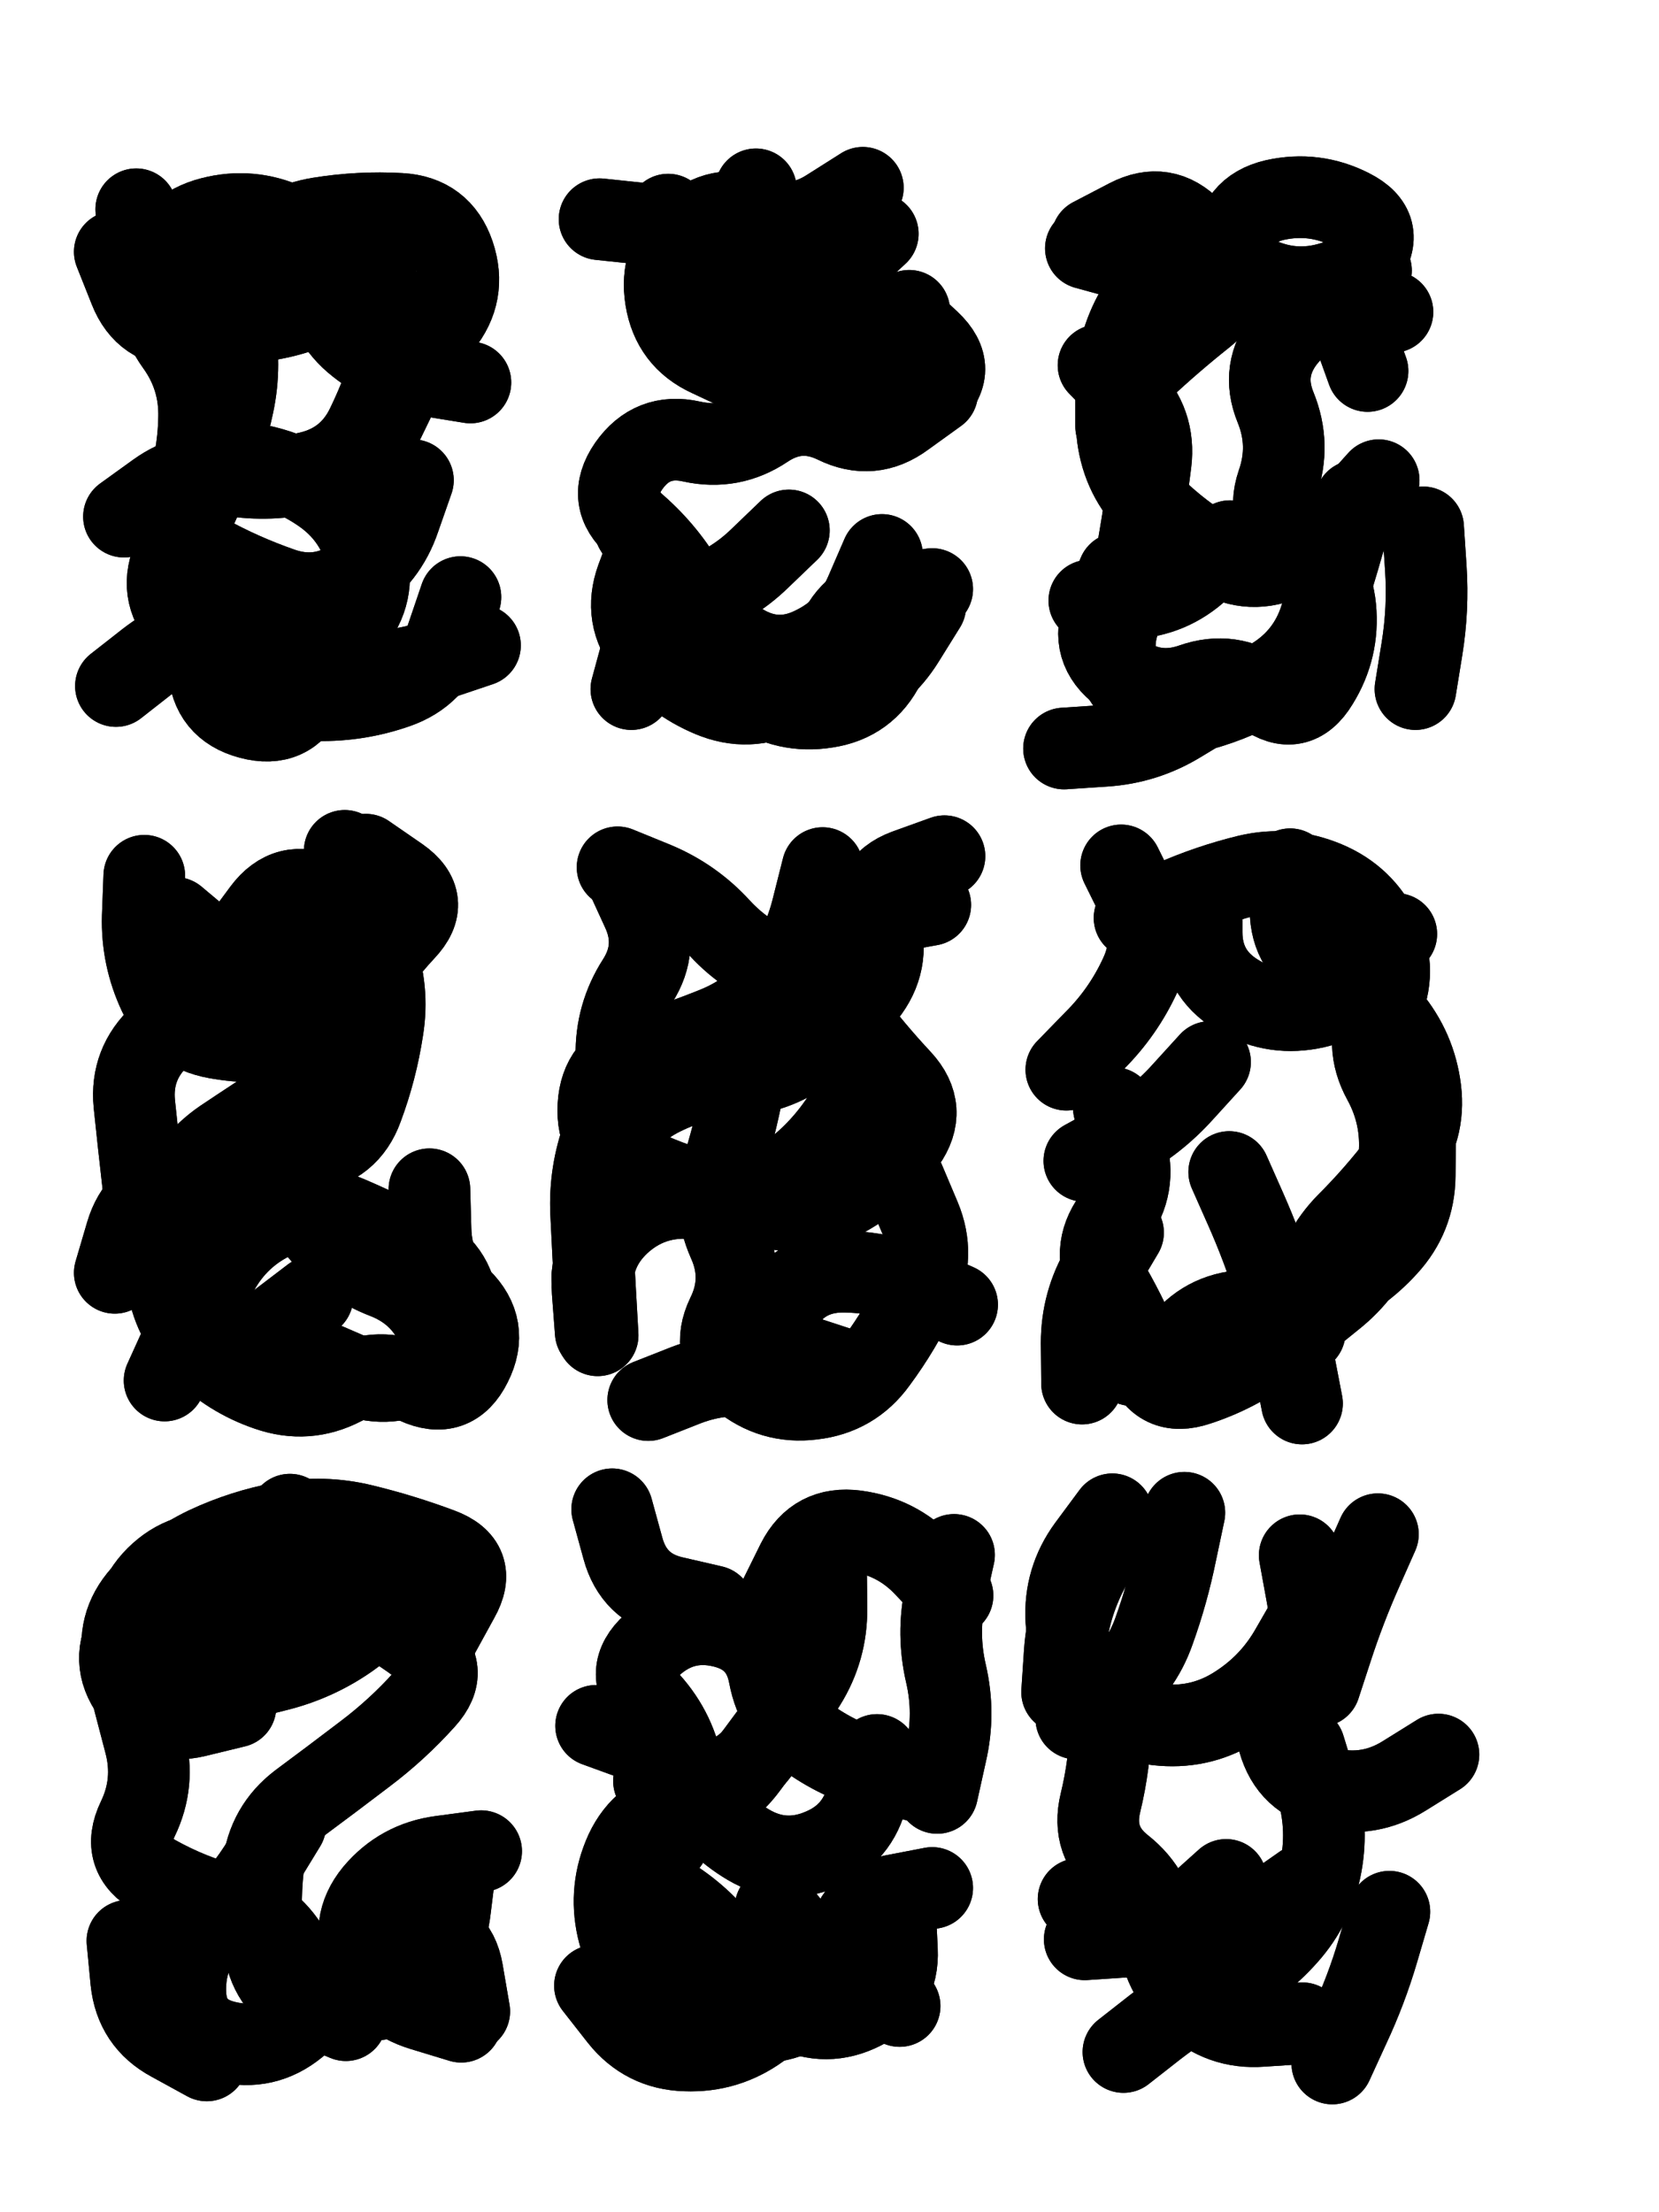 <svg xmlns="http://www.w3.org/2000/svg" viewBox="0 0 4329 5772"><title>Infinite Scribble #535</title><defs><filter id="piece_535_3_4_filter" x="-100" y="-100" width="4529" height="5972" filterUnits="userSpaceOnUse"><feTurbulence result="lineShape_distorted_turbulence" type="turbulence" baseFrequency="18779e-6" numOctaves="3"/><feGaussianBlur in="lineShape_distorted_turbulence" result="lineShape_distorted_turbulence_smoothed" stdDeviation="17040e-3"/><feDisplacementMap in="SourceGraphic" in2="lineShape_distorted_turbulence_smoothed" result="lineShape_distorted_results_shifted" scale="8520e-2" xChannelSelector="R" yChannelSelector="G"/><feOffset in="lineShape_distorted_results_shifted" result="lineShape_distorted" dx="-2130e-2" dy="-2130e-2"/><feGaussianBlur in="lineShape_distorted" result="lineShape_1" stdDeviation="10650e-3"/><feColorMatrix in="lineShape_1" result="lineShape" type="matrix" values="1 0 0 0 0  0 1 0 0 0  0 0 1 0 0  0 0 0 12780e-3 -6390e-3"/><feGaussianBlur in="lineShape" result="shrank_blurred" stdDeviation="15325e-3"/><feColorMatrix in="shrank_blurred" result="shrank" type="matrix" values="1 0 0 0 0 0 1 0 0 0 0 0 1 0 0 0 0 0 14585e-3 -9585e-3"/><feColorMatrix in="lineShape" result="border_filled" type="matrix" values="0.6 0 0 0 -0.4  0 0.6 0 0 -0.4  0 0 0.6 0 -0.4  0 0 0 1 0"/><feComposite in="border_filled" in2="shrank" result="border" operator="out"/><feOffset in="lineShape" result="shapes_linestyle_bottom3" dx="-51120e-3" dy="51120e-3"/><feOffset in="lineShape" result="shapes_linestyle_bottom2" dx="-34080e-3" dy="34080e-3"/><feOffset in="lineShape" result="shapes_linestyle_bottom1" dx="-17040e-3" dy="17040e-3"/><feMerge result="shapes_linestyle_bottom"><feMergeNode in="shapes_linestyle_bottom3"/><feMergeNode in="shapes_linestyle_bottom2"/><feMergeNode in="shapes_linestyle_bottom1"/></feMerge><feGaussianBlur in="shapes_linestyle_bottom" result="shapes_linestyle_bottomcontent_blurred" stdDeviation="15325e-3"/><feColorMatrix in="shapes_linestyle_bottomcontent_blurred" result="shapes_linestyle_bottomcontent" type="matrix" values="1 0 0 0 0 0 1 0 0 0 0 0 1 0 0 0 0 0 14585e-3 -9585e-3"/><feColorMatrix in="shapes_linestyle_bottomcontent" result="shapes_linestyle_bottomdark" type="matrix" values="0.6 0 0 0 -0.1  0 0.6 0 0 -0.1  0 0 0.6 0 -0.1  0 0 0 1 0"/><feColorMatrix in="shapes_linestyle_bottom" result="shapes_linestyle_bottomborderblack" type="matrix" values="0.6 0 0 0 -0.4  0 0.6 0 0 -0.4  0 0 0.6 0 -0.4  0 0 0 1 0"/><feGaussianBlur in="lineShape" result="shapes_linestyle_frontshrank_blurred" stdDeviation="15325e-3"/><feColorMatrix in="shapes_linestyle_frontshrank_blurred" result="shapes_linestyle_frontshrank" type="matrix" values="1 0 0 0 0 0 1 0 0 0 0 0 1 0 0 0 0 0 14585e-3 -9585e-3"/><feMerge result="shapes_linestyle"><feMergeNode in="shapes_linestyle_bottomborderblack"/><feMergeNode in="shapes_linestyle_bottomdark"/><feMergeNode in="shapes_linestyle_frontshrank"/></feMerge><feComposite in="shapes_linestyle" in2="shrank" result="shapes_linestyle_cropped" operator="over"/><feComposite in="border" in2="shapes_linestyle_cropped" result="shapes" operator="over"/><feTurbulence result="shapes_finished_turbulence" type="turbulence" baseFrequency="117370e-6" numOctaves="3"/><feGaussianBlur in="shapes_finished_turbulence" result="shapes_finished_turbulence_smoothed" stdDeviation="0"/><feDisplacementMap in="shapes" in2="shapes_finished_turbulence_smoothed" result="shapes_finished_results_shifted" scale="6390e-2" xChannelSelector="R" yChannelSelector="G"/><feOffset in="shapes_finished_results_shifted" result="shapes_finished" dx="-1597e-2" dy="-1597e-2"/></filter><filter id="piece_535_3_4_shadow" x="-100" y="-100" width="4529" height="5972" filterUnits="userSpaceOnUse"><feColorMatrix in="SourceGraphic" result="result_blackened" type="matrix" values="0 0 0 0 0  0 0 0 0 0  0 0 0 0 0  0 0 0 0.8 0"/><feGaussianBlur in="result_blackened" result="result_blurred" stdDeviation="63900e-3"/><feComposite in="SourceGraphic" in2="result_blurred" result="result" operator="over"/></filter><filter id="piece_535_3_4_overall" x="-100" y="-100" width="4529" height="5972" filterUnits="userSpaceOnUse"><feTurbulence result="background_texture_bumps" type="fractalNoise" baseFrequency="48e-3" numOctaves="3"/><feDiffuseLighting in="background_texture_bumps" result="background_texture" surfaceScale="1" diffuseConstant="2" lighting-color="#555"><feDistantLight azimuth="225" elevation="20"/></feDiffuseLighting><feMorphology in="SourceGraphic" result="background_glow_1_thicken" operator="dilate" radius="30900e-3"/><feColorMatrix in="background_glow_1_thicken" result="background_glow_1_thicken_colored" type="matrix" values="0 0 0 0 0  0 0 0 0 0  0 0 0 0 0  0 0 0 1 0"/><feGaussianBlur in="background_glow_1_thicken_colored" result="background_glow_1" stdDeviation="82400e-3"/><feMorphology in="SourceGraphic" result="background_glow_2_thicken" operator="dilate" radius="0"/><feColorMatrix in="background_glow_2_thicken" result="background_glow_2_thicken_colored" type="matrix" values="0 0 0 0 0  0 0 0 0 0  0 0 0 0 0  0 0 0 0 0"/><feGaussianBlur in="background_glow_2_thicken_colored" result="background_glow_2" stdDeviation="0"/><feComposite in="background_glow_1" in2="background_glow_2" result="background_glow" operator="out"/><feBlend in="background_glow" in2="background_texture" result="background_merged" mode="normal"/><feColorMatrix in="background_merged" result="background" type="matrix" values="0.2 0 0 0 0  0 0.2 0 0 0  0 0 0.2 0 0  0 0 0 1 0"/></filter><clipPath id="piece_535_3_4_clip"><rect x="0" y="0" width="4329" height="5772"/></clipPath><g id="layer_4" filter="url(#piece_535_3_4_filter)" stroke-width="213" stroke-linecap="round" fill="none"><path d="M 679 1570 Q 679 1570 684 1676 Q 690 1782 792 1809 Q 895 1837 941 1741 Q 988 1646 1055 1564 Q 1123 1483 1094 1381 Q 1066 1279 978 1219 Q 891 1159 786 1144 Q 681 1129 598 1195 L 515 1261 M 1119 643 Q 1119 643 1029 698 Q 939 754 834 770 Q 729 787 623 788 Q 517 789 478 690 L 439 592" stroke="hsl(168,100%,47%)"/><path d="M 2430 545 Q 2430 545 2352 617 Q 2275 689 2169 685 Q 2063 681 1989 605 Q 1915 530 1809 518 L 1704 507 M 2441 1383 Q 2441 1383 2399 1480 Q 2357 1578 2261 1624 Q 2166 1671 2075 1616 Q 1984 1562 1932 1469 Q 1880 1377 1800 1307 Q 1720 1238 1780 1151 Q 1841 1064 1944 1087 Q 2048 1110 2136 1051 Q 2224 992 2319 1038 Q 2414 1085 2499 1022 L 2585 960" stroke="hsl(228,100%,62%)"/><path d="M 3737 1188 Q 3737 1188 3666 1267 Q 3596 1346 3500 1391 Q 3404 1437 3312 1383 Q 3221 1330 3145 1255 Q 3070 1181 3056 1075 Q 3043 970 3120 897 Q 3197 825 3280 759 Q 3363 693 3363 587 Q 3363 481 3466 457 Q 3570 434 3664 482 Q 3759 530 3698 616 Q 3637 703 3672 803 L 3708 903 M 3309 1764 Q 3309 1764 3218 1819 Q 3128 1874 3022 1881 L 2916 1888" stroke="hsl(273,100%,66%)"/><path d="M 955 3319 Q 955 3319 871 3383 Q 787 3448 700 3386 Q 614 3325 570 3228 Q 526 3132 513 3026 Q 501 2921 490 2815 Q 480 2710 558 2638 Q 636 2567 699 2482 Q 763 2398 826 2312 Q 889 2227 985 2272 Q 1081 2317 1118 2416 Q 1155 2516 1138 2621 Q 1122 2726 1085 2825 Q 1049 2925 944 2940 L 839 2955" stroke="hsl(204,100%,50%)"/><path d="M 1771 2214 Q 1771 2214 1815 2310 Q 1860 2406 1803 2495 Q 1746 2584 1748 2690 Q 1751 2796 1714 2895 Q 1677 2995 1682 3101 Q 1687 3207 1693 3313 L 1699 3419 M 2499 3015 Q 2499 3015 2540 3112 Q 2581 3210 2535 3306 Q 2490 3402 2427 3487 Q 2365 3573 2259 3585 Q 2154 3598 2072 3530 Q 1991 3463 2037 3367 Q 2084 3272 2040 3175 Q 1997 3078 2028 2976 Q 2059 2875 2079 2771 Q 2099 2667 2156 2578 Q 2214 2489 2286 2411 Q 2358 2334 2462 2315 L 2567 2296" stroke="hsl(254,100%,61%)"/><path d="M 3046 2826 Q 3046 2826 3077 2927 Q 3108 3029 3045 3114 Q 2983 3200 3036 3292 Q 3089 3384 3127 3483 Q 3165 3582 3265 3548 Q 3366 3515 3451 3451 Q 3536 3388 3618 3321 Q 3701 3255 3741 3157 Q 3782 3059 3791 2953 Q 3800 2847 3749 2754 Q 3698 2661 3742 2565 Q 3787 2469 3742 2373 Q 3697 2277 3599 2236 Q 3501 2195 3397 2219 Q 3294 2244 3197 2287 L 3100 2330" stroke="hsl(305,100%,62%)"/><path d="M 1327 4811 Q 1327 4811 1314 4916 Q 1302 5022 1228 5098 Q 1154 5174 1051 5145 Q 949 5117 896 5025 Q 843 4934 740 4907 Q 638 4881 545 4829 Q 453 4777 499 4681 Q 545 4586 518 4483 Q 491 4381 465 4278 Q 440 4175 511 4096 Q 582 4018 678 3972 Q 774 3927 878 3908 Q 983 3889 1086 3914 Q 1189 3939 1288 3976 Q 1388 4013 1336 4105 L 1285 4198" stroke="hsl(234,100%,53%)"/><path d="M 2295 4026 Q 2295 4026 2296 4132 Q 2297 4238 2241 4328 Q 2185 4418 2121 4503 Q 2058 4588 1952 4585 L 1846 4582 M 1993 5254 Q 1993 5254 1913 5184 Q 1834 5115 1833 5009 L 1833 4903 M 2487 5169 Q 2487 5169 2391 5123 Q 2296 5078 2229 4995 L 2163 4913 M 2629 3992 Q 2629 3992 2606 4095 Q 2584 4199 2608 4302 Q 2632 4406 2608 4509 L 2585 4613" stroke="hsl(280,100%,57%)"/><path d="M 3562 4145 Q 3562 4145 3509 4237 Q 3457 4329 3368 4386 Q 3279 4444 3173 4436 Q 3067 4429 2997 4349 Q 2928 4269 2922 4163 Q 2916 4057 2979 3971 L 3042 3886 M 3339 4840 Q 3339 4840 3260 4911 Q 3182 4982 3076 4988 L 2970 4995 M 3765 4923 Q 3765 4923 3735 5025 Q 3705 5127 3660 5223 L 3616 5319" stroke="hsl(0,100%,56%)"/></g><g id="layer_3" filter="url(#piece_535_3_4_filter)" stroke-width="213" stroke-linecap="round" fill="none"><path d="M 1201 747 Q 1201 747 1172 849 Q 1143 951 1097 1046 Q 1051 1142 948 1167 Q 845 1192 740 1175 Q 635 1159 549 1221 L 463 1283 M 771 764 Q 771 764 674 720 Q 578 676 536 578 L 495 481 M 442 1725 Q 442 1725 525 1660 Q 609 1595 713 1573 Q 817 1552 898 1620 Q 979 1688 1085 1688 Q 1191 1688 1291 1653 L 1392 1619" stroke="hsl(115,100%,53%)"/><path d="M 2368 736 Q 2368 736 2267 769 Q 2167 803 2084 737 Q 2001 671 1942 583 L 1883 495 M 2198 1319 Q 2198 1319 2122 1392 Q 2046 1466 1944 1497 Q 1843 1528 1815 1630 L 1787 1733 M 2554 1516 Q 2554 1516 2498 1606 Q 2442 1696 2345 1739 L 2248 1782" stroke="hsl(199,100%,60%)"/><path d="M 3717 641 Q 3717 641 3615 672 Q 3514 703 3418 657 Q 3323 612 3250 535 Q 3177 459 3083 508 L 2989 557 M 3677 1242 Q 3677 1242 3647 1344 Q 3618 1446 3585 1547 Q 3553 1648 3463 1704 Q 3373 1760 3270 1788 Q 3168 1816 3097 1737 Q 3026 1659 3059 1558 Q 3093 1458 3111 1353 Q 3129 1249 3142 1143 Q 3155 1038 3080 963 L 3006 888" stroke="hsl(250,100%,71%)"/><path d="M 439 3256 Q 439 3256 469 3154 Q 499 3052 602 3029 Q 706 3006 807 3039 Q 908 3072 977 3152 Q 1047 3232 1146 3270 Q 1245 3309 1284 3407 L 1323 3506 M 1098 2273 Q 1098 2273 1034 2357 Q 970 2442 864 2454 Q 759 2466 678 2398 L 597 2330" stroke="hsl(174,100%,47%)"/><path d="M 1694 3411 Q 1694 3411 1686 3305 Q 1679 3199 1756 3127 Q 1834 3055 1940 3061 Q 2046 3068 2150 3087 Q 2255 3107 2347 3055 Q 2440 3003 2501 2916 Q 2562 2830 2490 2752 Q 2418 2675 2354 2590 Q 2290 2506 2190 2470 Q 2090 2435 2018 2357 Q 1947 2279 1849 2238 L 1751 2198" stroke="hsl(229,100%,62%)"/><path d="M 3070 3151 Q 3070 3151 3016 3242 Q 2962 3333 2962 3439 L 2963 3545 M 3065 2193 Q 3065 2193 3112 2288 Q 3160 2383 3115 2479 Q 3071 2575 2996 2650 L 2922 2726 M 3506 2203 Q 3506 2203 3507 2309 Q 3508 2415 3603 2462 Q 3698 2510 3765 2591 Q 3833 2673 3846 2778 Q 3859 2884 3794 2968 Q 3730 3052 3655 3127 Q 3581 3202 3562 3306 L 3544 3411" stroke="hsl(276,100%,67%)"/><path d="M 1160 3934 Q 1160 3934 1150 4039 Q 1140 4145 1053 4206 Q 967 4267 864 4293 Q 762 4320 656 4327 Q 550 4334 509 4236 Q 468 4138 539 4059 Q 610 3981 716 3987 L 822 3993 M 1343 5210 Q 1343 5210 1241 5179 Q 1140 5148 1095 5052 Q 1050 4956 1117 4874 Q 1185 4793 1290 4779 L 1395 4765 M 472 4999 Q 472 4999 482 5104 Q 493 5210 586 5260 L 679 5311" stroke="hsl(207,100%,51%)"/><path d="M 2152 4459 Q 2152 4459 2089 4544 Q 2026 4630 1921 4650 Q 1817 4670 1772 4766 Q 1728 4863 1751 4966 Q 1774 5070 1864 5125 Q 1955 5180 2058 5204 Q 2162 5229 2251 5171 Q 2340 5113 2352 5007 Q 2364 4902 2468 4881 L 2572 4861 M 2000 4126 Q 2000 4126 1896 4102 Q 1793 4078 1765 3975 L 1737 3873" stroke="hsl(255,100%,61%)"/><path d="M 3893 4513 Q 3893 4513 3803 4569 Q 3713 4625 3609 4602 Q 3505 4580 3476 4477 Q 3448 4375 3509 4288 Q 3570 4202 3550 4097 L 3531 3993 M 3538 5214 Q 3538 5214 3432 5221 Q 3326 5229 3248 5156 Q 3171 5084 3161 4978 Q 3152 4873 3069 4807 Q 2986 4742 3011 4639 Q 3036 4536 3038 4430 L 3041 4324" stroke="hsl(307,100%,62%)"/></g><g id="layer_2" filter="url(#piece_535_3_4_filter)" stroke-width="213" stroke-linecap="round" fill="none"><path d="M 1341 1493 Q 1341 1493 1307 1593 Q 1274 1694 1174 1729 Q 1074 1764 968 1762 Q 862 1760 775 1699 Q 689 1638 619 1558 Q 549 1479 595 1383 Q 641 1288 683 1191 Q 726 1094 748 990 Q 770 886 748 782 Q 726 678 797 599 Q 868 521 973 504 Q 1078 487 1184 493 Q 1290 499 1324 599 Q 1358 700 1291 782 Q 1224 864 1177 959 L 1131 1054" stroke="hsl(72,100%,59%)"/><path d="M 2391 425 Q 2391 425 2301 482 Q 2212 539 2113 501 Q 2014 464 1937 537 Q 1860 610 1877 715 Q 1894 820 1990 864 Q 2087 909 2182 955 Q 2277 1002 2381 1021 Q 2486 1041 2564 970 Q 2643 899 2565 826 L 2488 754 M 1838 1346 Q 1838 1346 1801 1445 Q 1765 1545 1831 1628 Q 1897 1711 1995 1752 Q 2093 1793 2187 1745 Q 2282 1697 2322 1598 Q 2362 1500 2467 1486 L 2572 1472" stroke="hsl(165,100%,61%)"/><path d="M 3058 1431 Q 3058 1431 3019 1530 Q 2981 1629 3066 1692 Q 3151 1755 3251 1720 Q 3351 1685 3437 1746 Q 3523 1808 3578 1717 Q 3634 1627 3624 1521 Q 3614 1416 3526 1356 Q 3439 1297 3473 1196 Q 3508 1096 3468 998 Q 3428 900 3494 817 Q 3561 735 3667 742 L 3773 749 M 3158 653 Q 3158 653 3105 744 Q 3052 836 3052 942 L 3052 1048" stroke="hsl(225,100%,73%)"/><path d="M 1039 2155 Q 1039 2155 1085 2250 Q 1131 2346 1114 2451 Q 1098 2556 1043 2646 Q 988 2737 898 2793 Q 809 2850 721 2909 Q 634 2969 597 3068 Q 561 3168 575 3273 Q 589 3379 664 3453 Q 739 3528 839 3562 Q 940 3597 1034 3548 Q 1129 3500 1225 3544 Q 1322 3589 1369 3494 Q 1417 3399 1341 3324 Q 1266 3250 1263 3144 L 1260 3038" stroke="hsl(117,100%,53%)"/><path d="M 1685 3265 Q 1685 3265 1698 3159 Q 1711 3054 1736 2951 Q 1762 2848 1855 2798 Q 1949 2748 2055 2742 Q 2161 2737 2246 2674 Q 2332 2612 2398 2529 Q 2464 2446 2434 2344 Q 2405 2242 2504 2205 L 2604 2169 M 2326 3503 Q 2326 3503 2225 3470 Q 2124 3437 2177 3345 Q 2231 3254 2337 3253 Q 2443 3253 2540 3296 L 2637 3339" stroke="hsl(201,100%,60%)"/><path d="M 3347 2993 Q 3347 2993 3390 3090 Q 3433 3187 3465 3288 Q 3497 3389 3517 3493 L 3537 3597 M 3783 2372 Q 3783 2372 3723 2459 Q 3664 2547 3559 2566 Q 3455 2585 3365 2529 Q 3275 2473 3275 2367 L 3275 2261" stroke="hsl(252,100%,71%)"/><path d="M 884 4697 Q 884 4697 829 4787 Q 774 4878 697 4951 Q 621 5025 623 5131 Q 625 5237 728 5262 Q 831 5287 913 5220 Q 995 5153 1055 5066 Q 1116 4979 1222 4976 Q 1328 4974 1346 5078 L 1364 5183 M 896 3887 Q 896 3887 855 3985 Q 815 4083 747 4164 Q 679 4246 579 4282 L 480 4319" stroke="hsl(177,100%,47%)"/><path d="M 2428 4514 Q 2428 4514 2403 4617 Q 2379 4721 2281 4761 Q 2183 4802 2092 4748 Q 2001 4694 1947 4602 Q 1894 4511 1794 4474 L 1695 4438 M 2208 5166 Q 2208 5166 2121 5227 Q 2035 5289 1929 5285 Q 1823 5282 1757 5199 L 1692 5116 M 2625 4098 Q 2625 4098 2552 4021 Q 2479 3944 2373 3930 Q 2268 3916 2220 4010 L 2173 4105" stroke="hsl(231,100%,62%)"/><path d="M 3539 4854 Q 3539 4854 3452 4915 Q 3366 4976 3260 4969 Q 3154 4962 3054 4926 L 2954 4890 M 3230 3882 Q 3230 3882 3208 3986 Q 3187 4090 3151 4190 Q 3116 4290 3032 4354 L 2948 4419 M 3583 4334 Q 3583 4334 3616 4233 Q 3649 4132 3692 4035 L 3735 3938" stroke="hsl(277,100%,67%)"/></g><g id="layer_1" filter="url(#piece_535_3_4_filter)" stroke-width="213" stroke-linecap="round" fill="none"><path d="M 1217 1188 Q 1217 1188 1182 1288 Q 1148 1389 1059 1447 Q 971 1505 871 1469 Q 771 1434 678 1383 Q 585 1332 621 1232 Q 657 1132 659 1026 Q 662 920 600 834 Q 538 748 557 643 Q 577 539 678 507 Q 780 476 878 516 Q 976 557 983 663 Q 991 769 1074 834 Q 1157 900 1262 916 L 1367 933" stroke="hsl(48,100%,64%)"/><path d="M 2512 746 Q 2512 746 2467 842 Q 2422 938 2320 967 Q 2218 997 2141 924 Q 2065 851 2080 746 Q 2095 641 2103 535 L 2112 429 M 2495 1574 Q 2495 1574 2448 1669 Q 2401 1764 2296 1780 Q 2191 1797 2103 1737 Q 2016 1678 1962 1586 Q 1909 1495 1853 1405 L 1797 1315" stroke="hsl(110,100%,67%)"/><path d="M 3853 1311 Q 3853 1311 3860 1417 Q 3867 1523 3850 1628 L 3833 1733 M 3349 1347 Q 3349 1347 3271 1419 Q 3194 1491 3088 1496 L 2982 1502 M 3526 776 Q 3526 776 3457 696 Q 3388 616 3282 628 Q 3177 640 3075 611 L 2973 583" stroke="hsl(196,100%,73%)"/><path d="M 569 3537 Q 569 3537 613 3440 Q 658 3344 709 3251 Q 760 3158 856 3113 Q 952 3068 1049 3110 Q 1147 3152 1240 3203 Q 1333 3254 1334 3360 Q 1335 3466 1240 3513 Q 1145 3561 1048 3518 L 951 3476 M 516 2220 Q 516 2220 512 2326 Q 509 2432 554 2528 Q 599 2624 703 2643 Q 808 2662 912 2643 Q 1017 2624 1070 2532 Q 1123 2440 1195 2363 Q 1268 2286 1181 2225 L 1094 2165" stroke="hsl(74,100%,59%)"/><path d="M 2388 2783 Q 2388 2783 2327 2869 Q 2266 2956 2178 3015 Q 2090 3074 1987 3048 Q 1884 3022 1789 2974 Q 1695 2926 1701 2820 Q 1707 2714 1809 2684 Q 1911 2655 2009 2615 Q 2107 2575 2171 2490 Q 2235 2406 2260 2303 L 2286 2200 M 2238 3549 Q 2238 3549 2133 3530 Q 2029 3511 1930 3549 L 1831 3588" stroke="hsl(168,100%,60%)"/><path d="M 3297 2706 Q 3297 2706 3226 2784 Q 3155 2863 3062 2913 L 2969 2964 M 3832 2897 Q 3832 2897 3831 3003 Q 3830 3109 3758 3187 Q 3687 3265 3590 3307 Q 3493 3350 3387 3355 Q 3281 3361 3218 3446 Q 3155 3531 3059 3484 L 2964 3438" stroke="hsl(226,100%,74%)"/><path d="M 1042 5206 Q 1042 5206 944 5165 Q 847 5124 830 5019 Q 814 4914 826 4808 Q 838 4703 922 4639 Q 1007 4576 1091 4512 Q 1176 4448 1247 4369 Q 1318 4291 1234 4226 Q 1150 4162 1052 4122 Q 954 4082 849 4100 Q 745 4118 640 4102 Q 535 4087 479 4177 Q 423 4267 485 4352 Q 548 4438 651 4413 L 754 4388" stroke="hsl(120,100%,53%)"/><path d="M 2475 4917 Q 2475 4917 2480 5023 Q 2485 5129 2390 5177 Q 2296 5225 2201 5178 Q 2106 5131 2048 5042 Q 1990 4954 1902 4895 Q 1814 4836 1876 4750 Q 1939 4665 1922 4560 Q 1905 4455 1834 4376 Q 1764 4297 1842 4226 Q 1921 4155 2024 4179 Q 2128 4203 2147 4307 Q 2167 4412 2253 4473 Q 2340 4534 2443 4559 L 2546 4585" stroke="hsl(204,100%,61%)"/><path d="M 3543 4494 Q 3543 4494 3574 4595 Q 3606 4697 3587 4801 Q 3568 4906 3497 4985 Q 3427 5064 3332 5111 Q 3238 5159 3154 5224 L 3071 5289 M 2911 4350 Q 2911 4350 2918 4244 Q 2926 4138 2973 4043 L 3021 3949" stroke="hsl(253,100%,71%)"/></g></defs><g filter="url(#piece_535_3_4_overall)" clip-path="url(#piece_535_3_4_clip)"><use href="#layer_4"/><use href="#layer_3"/><use href="#layer_2"/><use href="#layer_1"/></g><g clip-path="url(#piece_535_3_4_clip)"><use href="#layer_4" filter="url(#piece_535_3_4_shadow)"/><use href="#layer_3" filter="url(#piece_535_3_4_shadow)"/><use href="#layer_2" filter="url(#piece_535_3_4_shadow)"/><use href="#layer_1" filter="url(#piece_535_3_4_shadow)"/></g></svg>